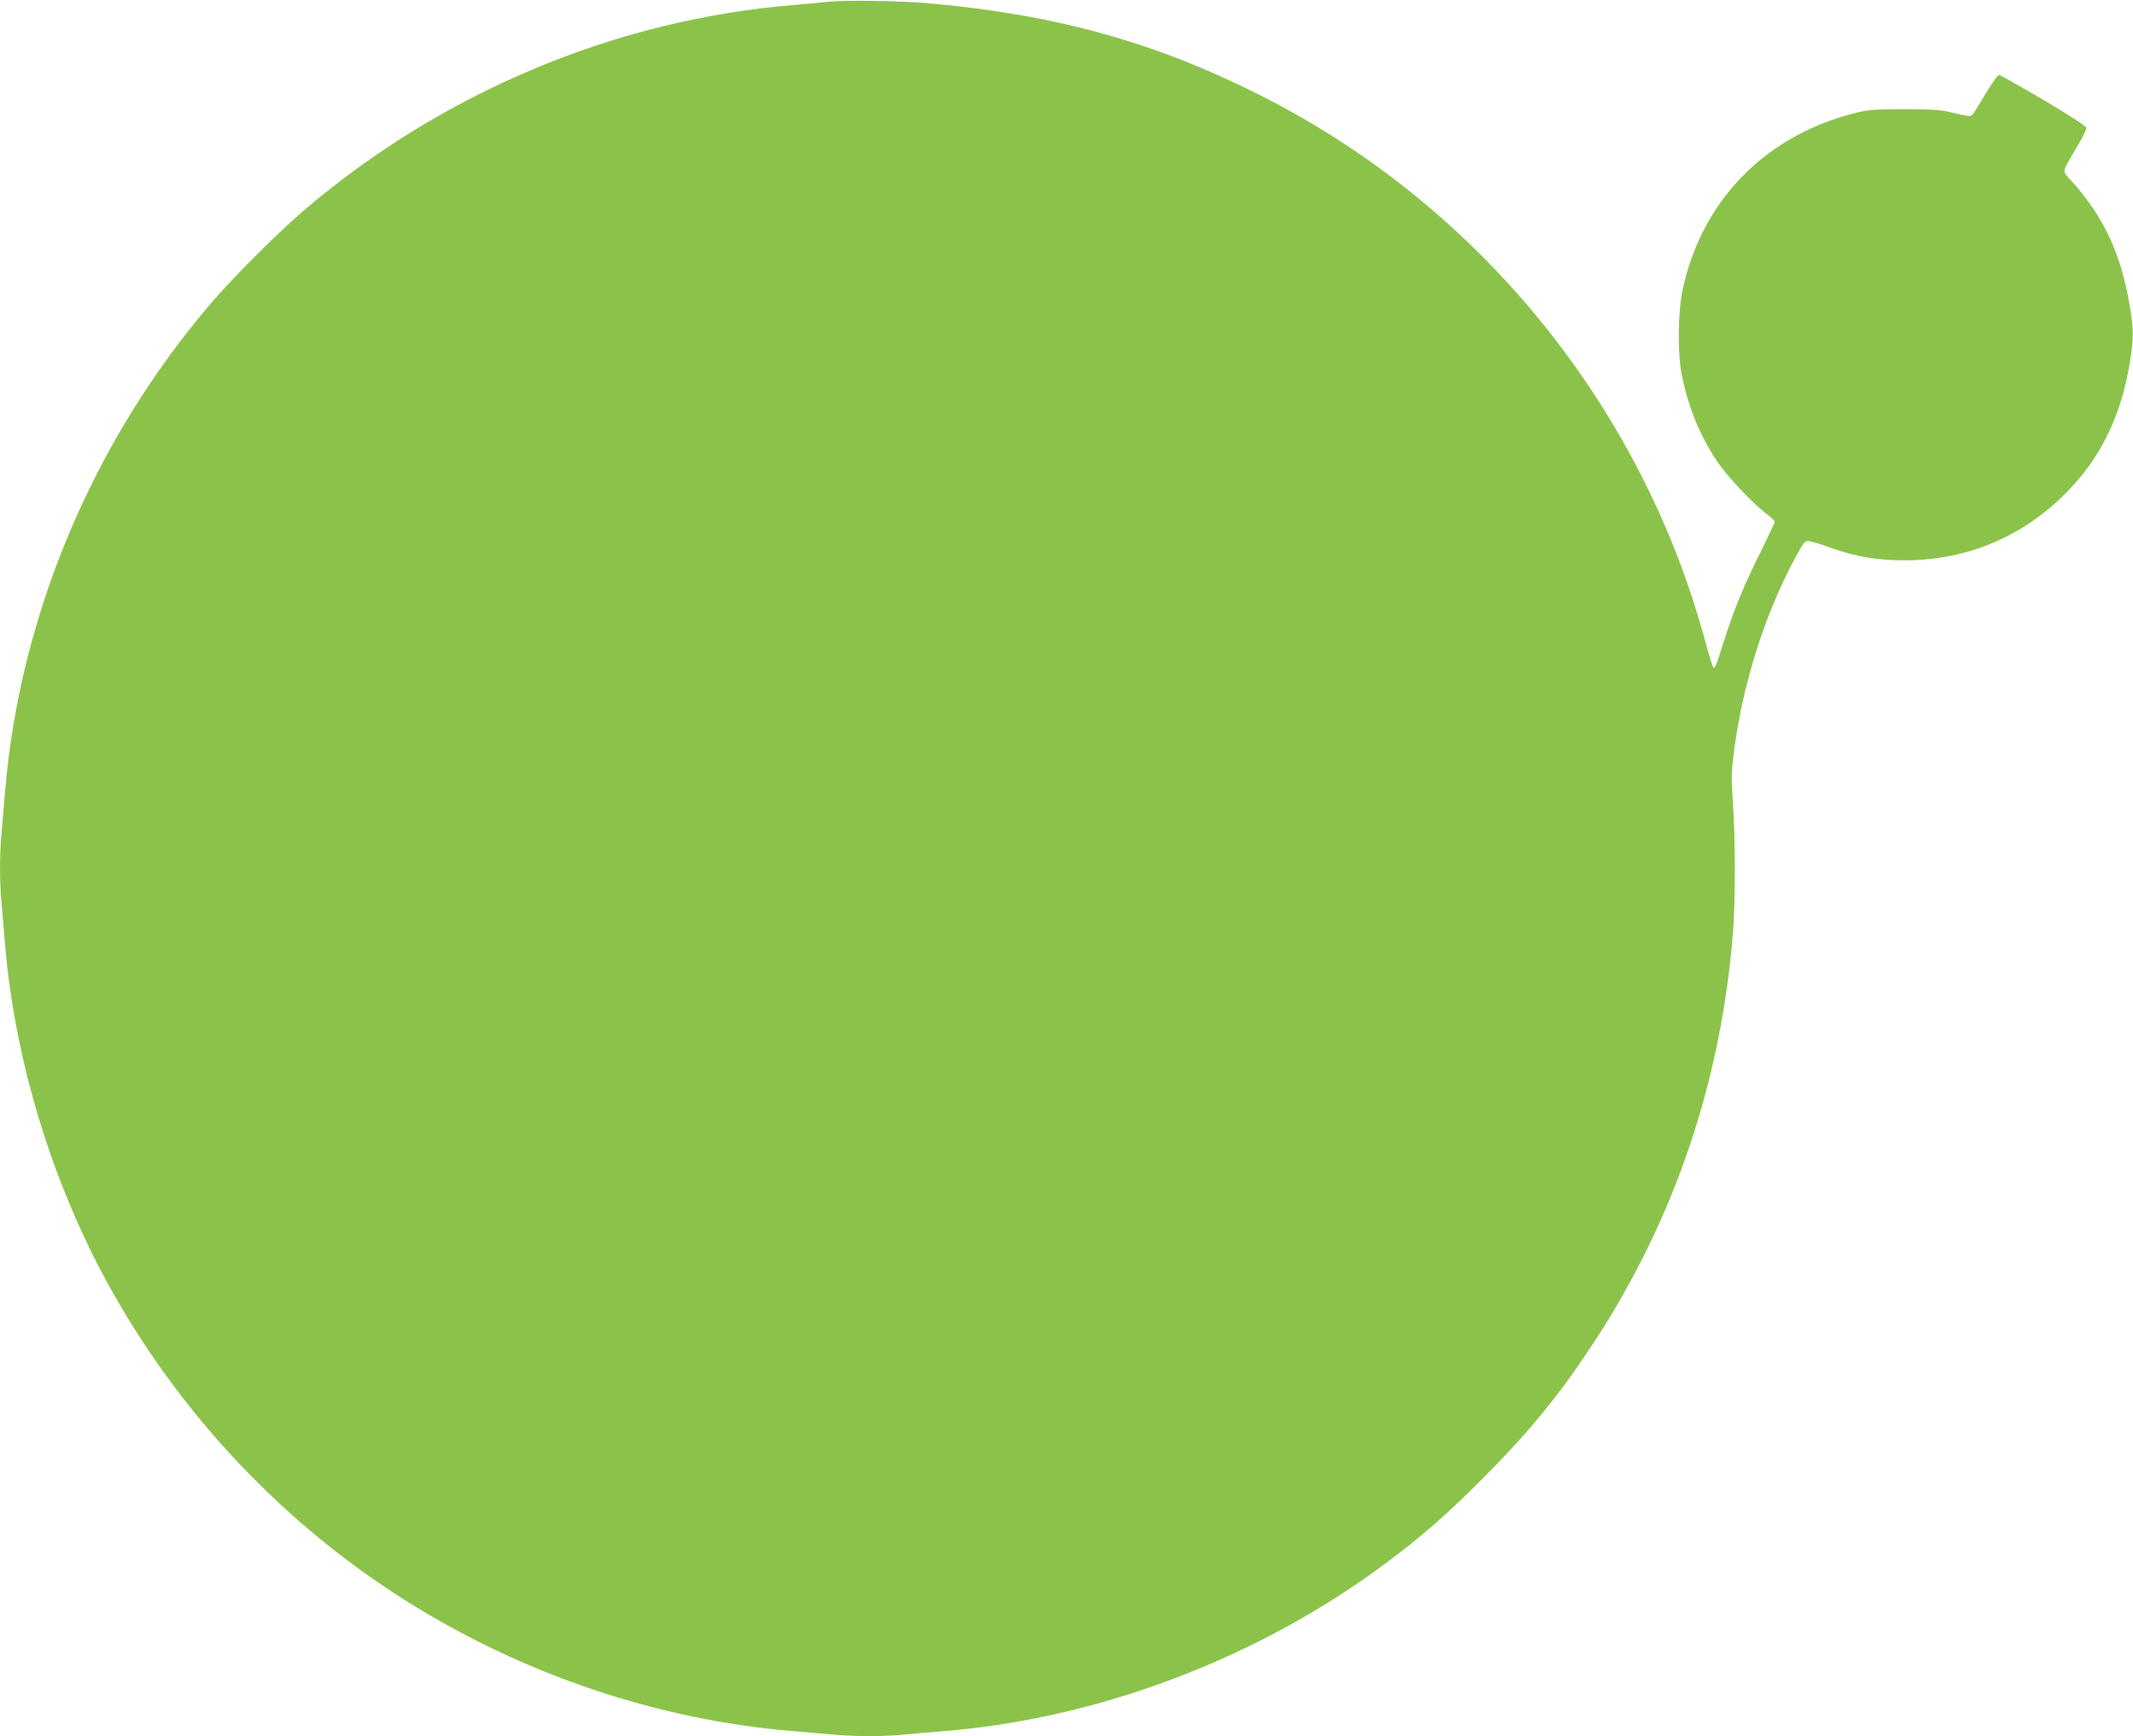 <?xml version="1.0" standalone="no"?>
<!DOCTYPE svg PUBLIC "-//W3C//DTD SVG 20010904//EN"
 "http://www.w3.org/TR/2001/REC-SVG-20010904/DTD/svg10.dtd">
<svg version="1.0" xmlns="http://www.w3.org/2000/svg"
 width="1280pt" height="1042pt" viewBox="0 0 1280 1042"
 preserveAspectRatio="xMidYMid meet">
<g transform="translate(0,1042) scale(0.1,-0.1)"
fill="#8bc34a" stroke="none">
<path d="M4980 10410 c-41 -4 -138 -13 -215 -20 -1071 -87 -2114 -525 -2945
-1236 -148 -126 -428 -406 -554 -554 -708 -828 -1148 -1873 -1236 -2935 -6
-71 -15 -177 -20 -235 -13 -134 -13 -306 0 -440 5 -58 14 -163 20 -235 55
-660 259 -1357 572 -1955 424 -809 1064 -1502 1833 -1987 704 -443 1512 -716
2325 -783 74 -6 179 -15 233 -20 125 -13 323 -13 440 0 51 5 155 14 232 20
933 76 1889 439 2651 1008 214 159 366 292 574 501 287 287 467 507 676 826
482 736 764 1568 834 2465 14 180 14 571 -1 773 -10 141 -9 180 5 297 52 406
181 820 365 1165 51 95 62 110 82 108 13 0 76 -19 139 -42 152 -53 273 -74
440 -74 398 0 753 161 1021 461 172 192 281 430 329 720 25 154 25 200 0 349
-52 312 -157 534 -350 748 -58 64 -61 43 34 204 31 52 56 103 56 112 0 11 -82
65 -255 168 -141 83 -262 151 -269 151 -8 0 -45 -52 -82 -115 -37 -63 -73
-120 -80 -126 -10 -8 -38 -5 -106 12 -83 21 -116 23 -303 23 -203 0 -214 -1
-325 -31 -519 -141 -887 -524 -1001 -1044 -31 -138 -33 -399 -5 -529 41 -194
109 -357 211 -510 58 -87 205 -243 287 -307 32 -24 58 -49 58 -55 0 -5 -40
-90 -88 -187 -98 -197 -155 -336 -214 -521 -50 -158 -57 -175 -67 -164 -5 5
-27 77 -49 159 -383 1412 -1360 2612 -2665 3271 -637 322 -1233 487 -2002 555
-164 14 -494 19 -585 9z"/>
</g>
</svg>
